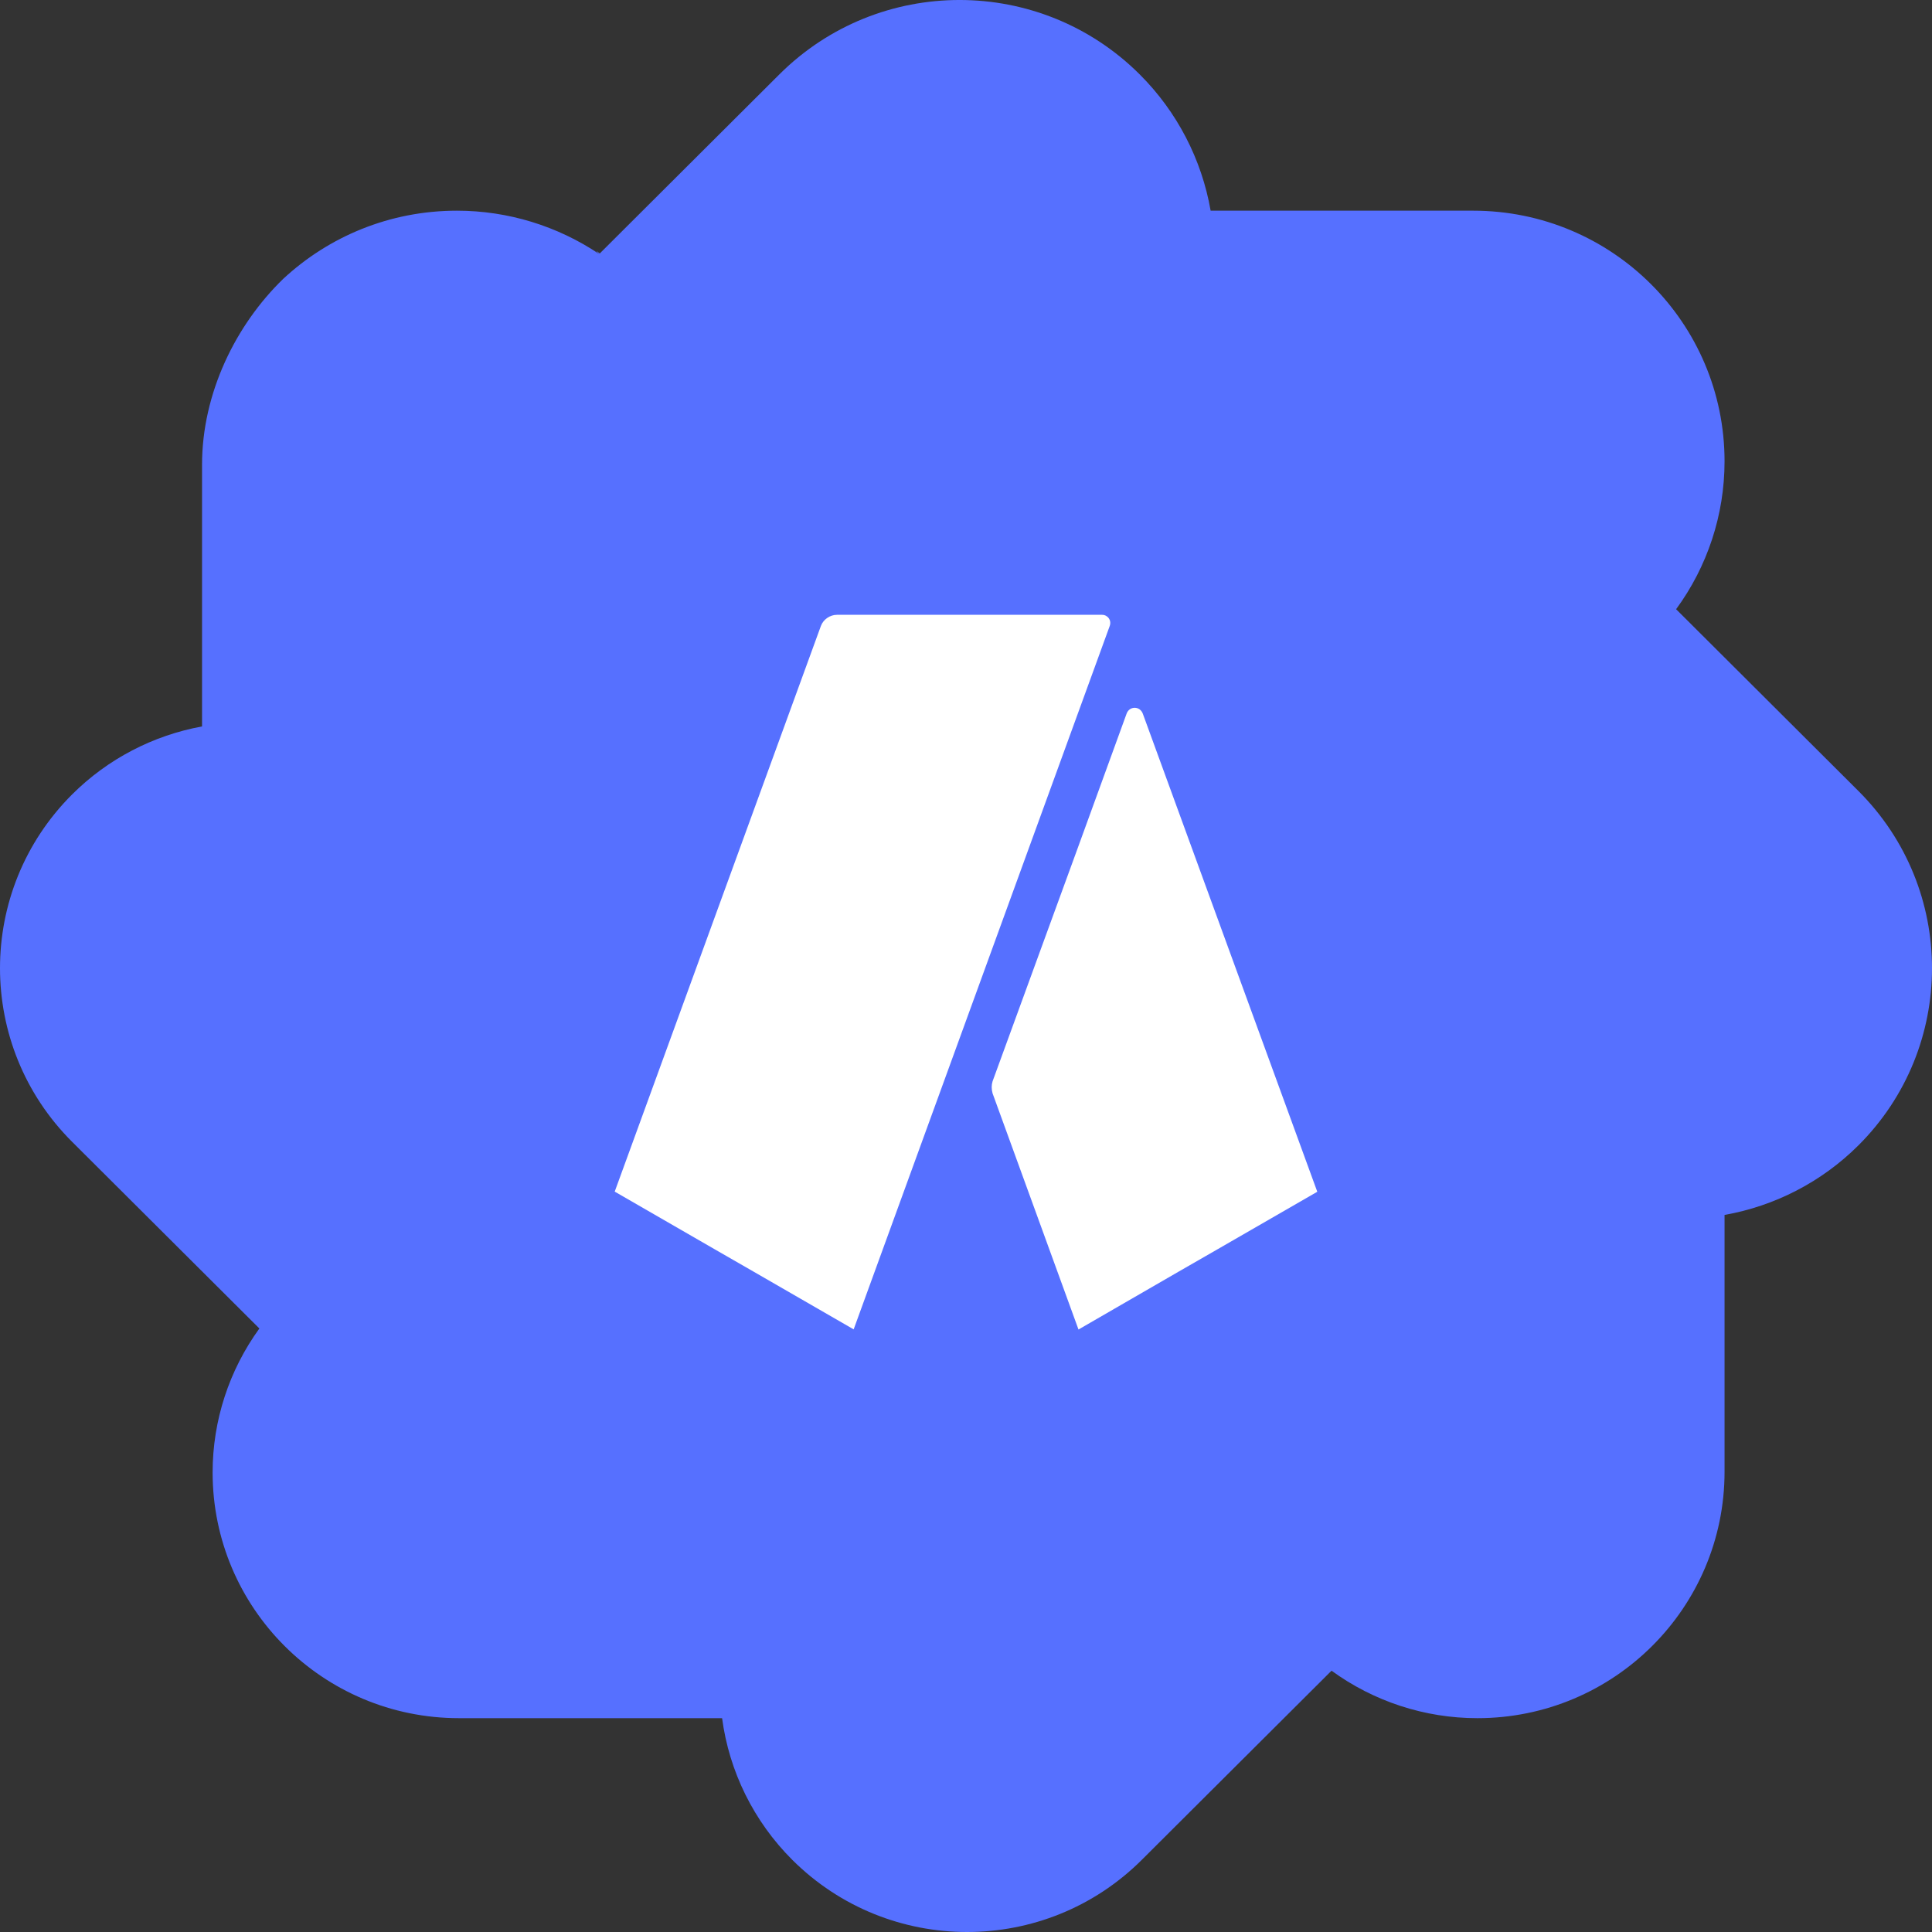 <svg width="40" height="40" viewBox="0 0 40 40" fill="none" xmlns="http://www.w3.org/2000/svg">
<rect x="0" y="0" width="40" height="40" fill="#333333" stroke="none"/>
<path d="M12.406 5.259C12.202 5.069 12.635 5.413 12.406 5.259L16.135 1.541C18.196 -0.514 21.537 -0.514 23.597 1.541C24.371 2.313 24.88 3.3 25.065 4.362H30.5C33.375 4.362 35.705 6.685 35.705 9.551C35.705 10.659 35.35 11.73 34.702 12.613L38.476 16.376C40.508 18.402 40.508 21.687 38.476 23.714C37.717 24.47 36.748 24.969 35.705 25.154V30.471C35.705 33.288 33.414 35.573 30.588 35.573C29.495 35.573 28.439 35.224 27.568 34.59L23.64 38.506C21.642 40.498 18.402 40.498 16.403 38.506C15.605 37.709 15.097 36.677 14.95 35.573H9.504C6.686 35.573 4.402 33.295 4.402 30.486C4.402 29.408 4.745 28.367 5.37 27.505L1.494 23.641C-0.498 21.655 -0.498 18.434 1.494 16.447C2.232 15.711 3.172 15.225 4.183 15.04L4.183 9.623C4.183 8.144 4.877 6.731 5.862 5.775C6.805 4.898 8.069 4.362 9.46 4.362C10.517 4.362 11.542 4.679 12.406 5.259Z" fill="#5670FF"/>
<path fill-rule="evenodd" clip-rule="evenodd" d="M17.329 12.729H19.322H20.82H22.816C22.933 12.729 23.018 12.839 22.976 12.959L17.674 27.523L15.611 26.333L14.79 25.861L12.727 24.671L16.996 12.959C17.046 12.824 17.184 12.729 17.329 12.729ZM23.327 14.77C23.388 14.614 23.601 14.614 23.661 14.777L27.273 24.674L25.209 25.864L24.393 26.333L22.329 27.526L20.55 22.636C20.526 22.551 20.526 22.466 20.55 22.388L21.587 19.547L22.294 17.611L23.327 14.77Z" fill="white"/>
</svg>
